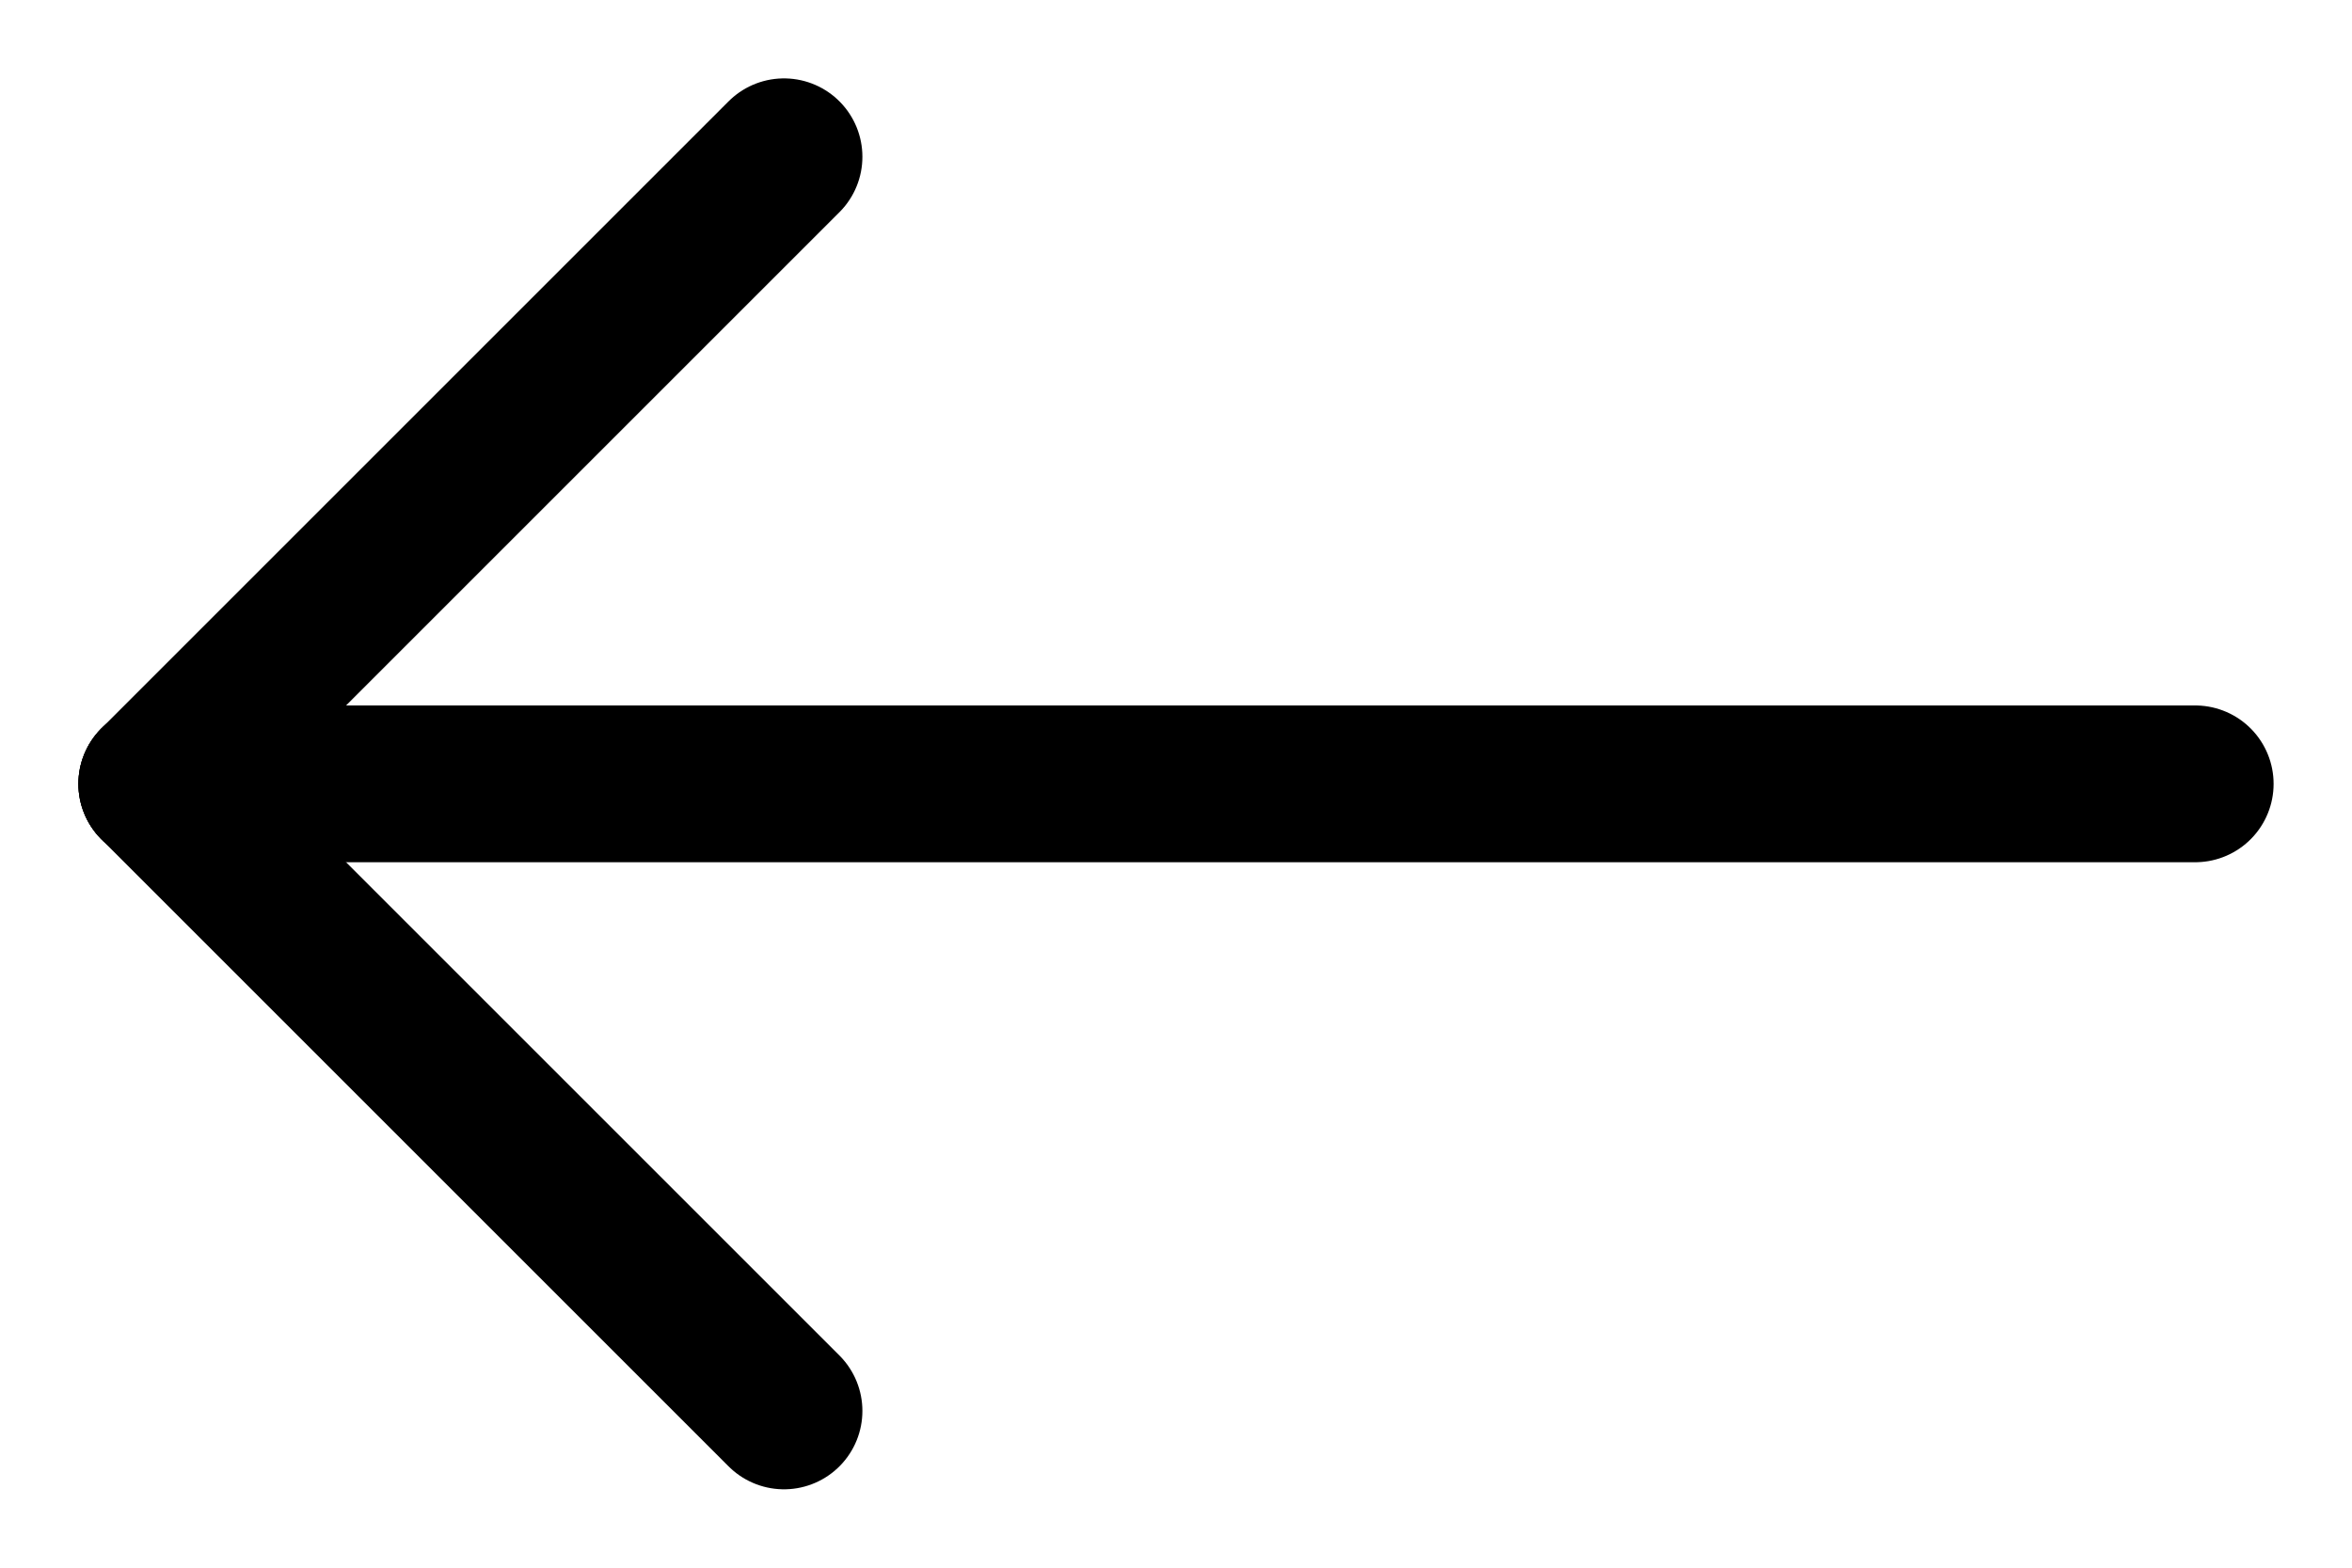 <svg width="75" height="50" stroke="black" stroke-width="5" stroke-linecap="round" xmlns="http://www.w3.org/2000/svg">
    <line x1="5" x2="70" y1="25" y2="25" />
    <line x1="5" y1="25" x2="25" y2="5"/>
    <line x1="5" y1="25" x2="25" y2="45"/>
</svg>